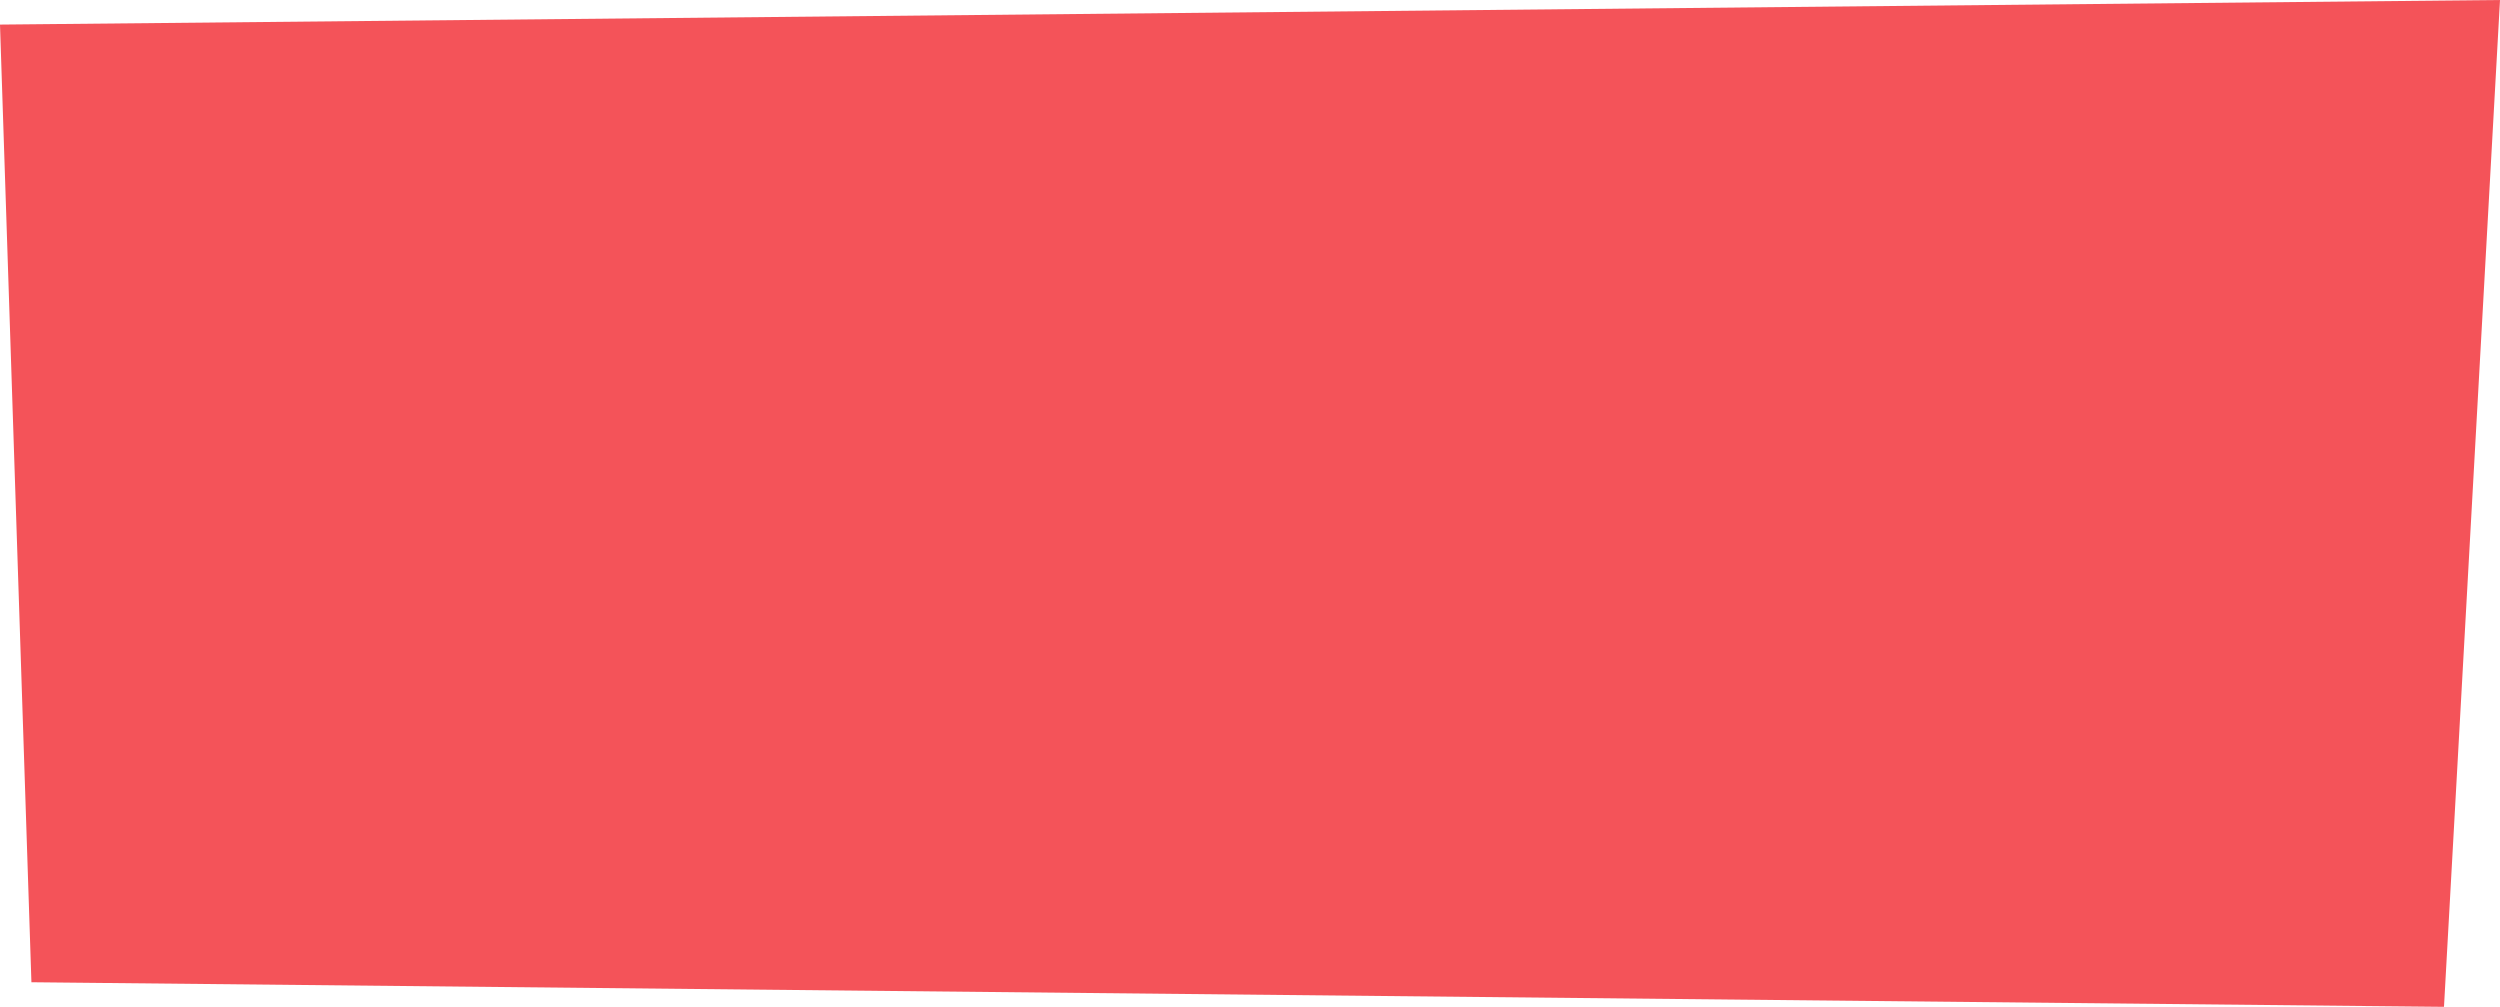 <?xml version="1.0" encoding="UTF-8" standalone="no"?>
<!-- Created with Inkscape (http://www.inkscape.org/) -->

<svg
   width="1.83mm"
   height="0.737mm"
   viewBox="0 0 1.83 0.737"
   version="1.1"
   id="svg5"
   xml:space="preserve"
   inkscape:version="1.2.2 (732a01da63, 2022-12-09)"
   sodipodi:docname="Minus.svg"
   xmlns:inkscape="http://www.inkscape.org/namespaces/inkscape"
   xmlns:sodipodi="http://sodipodi.sourceforge.net/DTD/sodipodi-0.dtd"
   xmlns="http://www.w3.org/2000/svg"
   xmlns:svg="http://www.w3.org/2000/svg"><sodipodi:namedview
     id="namedview7"
     pagecolor="#ffffff"
     bordercolor="#000000"
     borderopacity="0.25"
     inkscape:showpageshadow="2"
     inkscape:pageopacity="0.0"
     inkscape:pagecheckerboard="0"
     inkscape:deskcolor="#d1d1d1"
     inkscape:document-units="mm"
     showgrid="false"
     inkscape:zoom="2.8284271"
     inkscape:cx="-34.294679"
     inkscape:cy="-8.3085048"
     inkscape:window-width="3840"
     inkscape:window-height="2066"
     inkscape:window-x="-11"
     inkscape:window-y="-11"
     inkscape:window-maximized="1"
     inkscape:current-layer="layer3" /><defs
     id="defs2" /><g
     inkscape:groupmode="layer"
     id="layer3"
     inkscape:label="Ebene 3"
     transform="translate(-94.522,-199.449)"><path
       style="fill:#f45359;fill-opacity:1;stroke:none;stroke-width:0.304;stroke-linecap:round;stroke-linejoin:miter;stroke-dasharray:none;stroke-opacity:1"
       d="m 94.522,199.467 1.83,-0.018 -0.041,0.737 -1.766,-0.018 z"
       id="path49265" /></g></svg>

